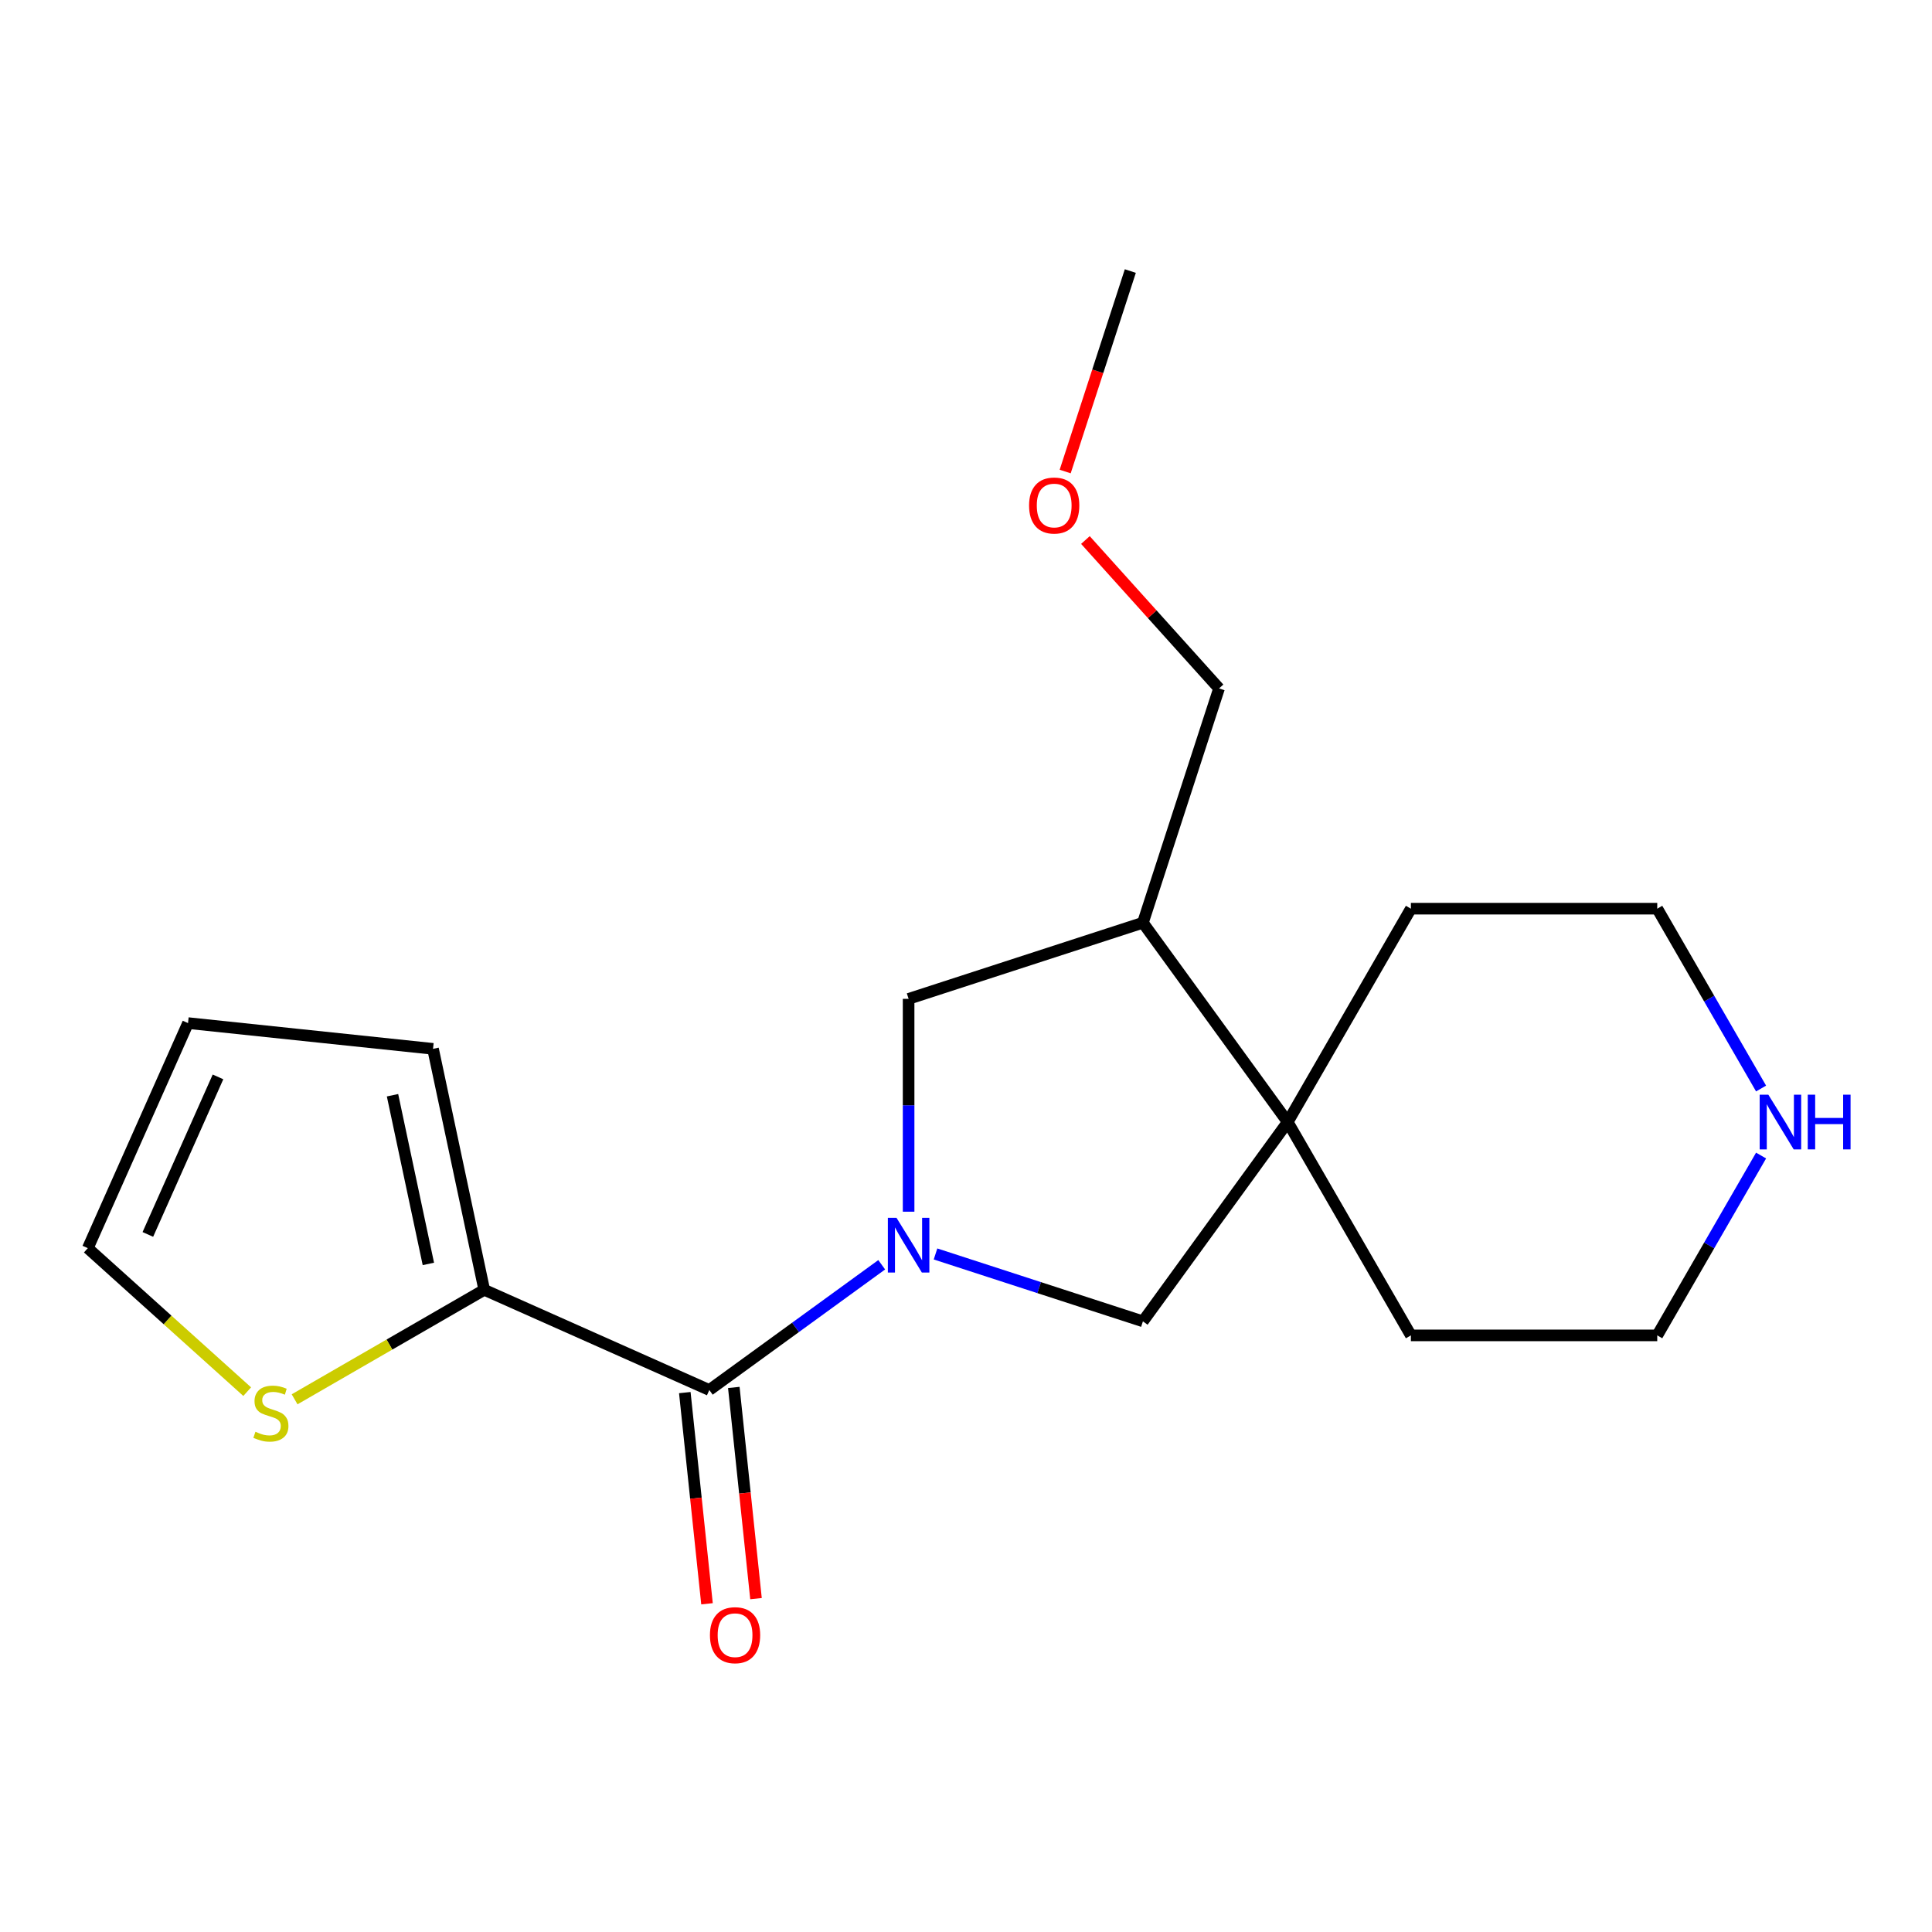 <?xml version='1.0' encoding='iso-8859-1'?>
<svg version='1.1' baseProfile='full'
              xmlns='http://www.w3.org/2000/svg'
                      xmlns:rdkit='http://www.rdkit.org/xml'
                      xmlns:xlink='http://www.w3.org/1999/xlink'
                  xml:space='preserve'
width='1000px' height='1000px' viewBox='0 0 1000 1000'>
<!-- END OF HEADER -->
<rect style='opacity:1.0;fill:#FFFFFF;stroke:none' width='1000' height='1000' x='0' y='0'> </rect>
<path class='bond-0' d='M 456.368,654.64 L 411.752,687.055' style='fill:none;fill-rule:evenodd;stroke:#0000FF;stroke-width:6px;stroke-linecap:butt;stroke-linejoin:miter;stroke-opacity:1' />
<path class='bond-0' d='M 411.752,687.055 L 367.135,719.471' style='fill:none;fill-rule:evenodd;stroke:#000000;stroke-width:6px;stroke-linecap:butt;stroke-linejoin:miter;stroke-opacity:1' />
<path class='bond-3' d='M 484.224,649.046 L 537.896,666.485' style='fill:none;fill-rule:evenodd;stroke:#0000FF;stroke-width:6px;stroke-linecap:butt;stroke-linejoin:miter;stroke-opacity:1' />
<path class='bond-3' d='M 537.896,666.485 L 591.569,683.924' style='fill:none;fill-rule:evenodd;stroke:#000000;stroke-width:6px;stroke-linecap:butt;stroke-linejoin:miter;stroke-opacity:1' />
<path class='bond-4' d='M 470.296,627.173 L 470.296,572.09' style='fill:none;fill-rule:evenodd;stroke:#0000FF;stroke-width:6px;stroke-linecap:butt;stroke-linejoin:miter;stroke-opacity:1' />
<path class='bond-4' d='M 470.296,572.09 L 470.296,517.007' style='fill:none;fill-rule:evenodd;stroke:#000000;stroke-width:6px;stroke-linecap:butt;stroke-linejoin:miter;stroke-opacity:1' />
<path class='bond-1' d='M 367.135,719.471 L 250.646,667.607' style='fill:none;fill-rule:evenodd;stroke:#000000;stroke-width:6px;stroke-linecap:butt;stroke-linejoin:miter;stroke-opacity:1' />
<path class='bond-7' d='M 354.454,720.804 L 360.198,775.458' style='fill:none;fill-rule:evenodd;stroke:#000000;stroke-width:6px;stroke-linecap:butt;stroke-linejoin:miter;stroke-opacity:1' />
<path class='bond-7' d='M 360.198,775.458 L 365.943,830.111' style='fill:none;fill-rule:evenodd;stroke:#FF0000;stroke-width:6px;stroke-linecap:butt;stroke-linejoin:miter;stroke-opacity:1' />
<path class='bond-7' d='M 379.817,718.138 L 385.561,772.792' style='fill:none;fill-rule:evenodd;stroke:#000000;stroke-width:6px;stroke-linecap:butt;stroke-linejoin:miter;stroke-opacity:1' />
<path class='bond-7' d='M 385.561,772.792 L 391.306,827.446' style='fill:none;fill-rule:evenodd;stroke:#FF0000;stroke-width:6px;stroke-linecap:butt;stroke-linejoin:miter;stroke-opacity:1' />
<path class='bond-6' d='M 250.646,667.607 L 201.565,695.944' style='fill:none;fill-rule:evenodd;stroke:#000000;stroke-width:6px;stroke-linecap:butt;stroke-linejoin:miter;stroke-opacity:1' />
<path class='bond-6' d='M 201.565,695.944 L 152.484,724.281' style='fill:none;fill-rule:evenodd;stroke:#CCCC00;stroke-width:6px;stroke-linecap:butt;stroke-linejoin:miter;stroke-opacity:1' />
<path class='bond-8' d='M 250.646,667.607 L 224.134,542.879' style='fill:none;fill-rule:evenodd;stroke:#000000;stroke-width:6px;stroke-linecap:butt;stroke-linejoin:miter;stroke-opacity:1' />
<path class='bond-8' d='M 221.724,654.2 L 203.166,566.891' style='fill:none;fill-rule:evenodd;stroke:#000000;stroke-width:6px;stroke-linecap:butt;stroke-linejoin:miter;stroke-opacity:1' />
<path class='bond-2' d='M 666.52,580.764 L 591.569,683.924' style='fill:none;fill-rule:evenodd;stroke:#000000;stroke-width:6px;stroke-linecap:butt;stroke-linejoin:miter;stroke-opacity:1' />
<path class='bond-13' d='M 666.52,580.764 L 730.276,470.333' style='fill:none;fill-rule:evenodd;stroke:#000000;stroke-width:6px;stroke-linecap:butt;stroke-linejoin:miter;stroke-opacity:1' />
<path class='bond-14' d='M 666.52,580.764 L 730.276,691.194' style='fill:none;fill-rule:evenodd;stroke:#000000;stroke-width:6px;stroke-linecap:butt;stroke-linejoin:miter;stroke-opacity:1' />
<path class='bond-19' d='M 666.52,580.764 L 591.569,477.603' style='fill:none;fill-rule:evenodd;stroke:#000000;stroke-width:6px;stroke-linecap:butt;stroke-linejoin:miter;stroke-opacity:1' />
<path class='bond-5' d='M 470.296,517.007 L 591.569,477.603' style='fill:none;fill-rule:evenodd;stroke:#000000;stroke-width:6px;stroke-linecap:butt;stroke-linejoin:miter;stroke-opacity:1' />
<path class='bond-12' d='M 591.569,477.603 L 630.973,356.33' style='fill:none;fill-rule:evenodd;stroke:#000000;stroke-width:6px;stroke-linecap:butt;stroke-linejoin:miter;stroke-opacity:1' />
<path class='bond-10' d='M 127.948,720.317 L 86.701,683.179' style='fill:none;fill-rule:evenodd;stroke:#CCCC00;stroke-width:6px;stroke-linecap:butt;stroke-linejoin:miter;stroke-opacity:1' />
<path class='bond-10' d='M 86.701,683.179 L 45.455,646.04' style='fill:none;fill-rule:evenodd;stroke:#000000;stroke-width:6px;stroke-linecap:butt;stroke-linejoin:miter;stroke-opacity:1' />
<path class='bond-11' d='M 224.134,542.879 L 97.319,529.551' style='fill:none;fill-rule:evenodd;stroke:#000000;stroke-width:6px;stroke-linecap:butt;stroke-linejoin:miter;stroke-opacity:1' />
<path class='bond-9' d='M 911.531,598.111 L 884.661,644.653' style='fill:none;fill-rule:evenodd;stroke:#0000FF;stroke-width:6px;stroke-linecap:butt;stroke-linejoin:miter;stroke-opacity:1' />
<path class='bond-9' d='M 884.661,644.653 L 857.79,691.194' style='fill:none;fill-rule:evenodd;stroke:#000000;stroke-width:6px;stroke-linecap:butt;stroke-linejoin:miter;stroke-opacity:1' />
<path class='bond-20' d='M 911.531,563.416 L 884.661,516.875' style='fill:none;fill-rule:evenodd;stroke:#0000FF;stroke-width:6px;stroke-linecap:butt;stroke-linejoin:miter;stroke-opacity:1' />
<path class='bond-20' d='M 884.661,516.875 L 857.79,470.333' style='fill:none;fill-rule:evenodd;stroke:#000000;stroke-width:6px;stroke-linecap:butt;stroke-linejoin:miter;stroke-opacity:1' />
<path class='bond-21' d='M 45.455,646.04 L 97.319,529.551' style='fill:none;fill-rule:evenodd;stroke:#000000;stroke-width:6px;stroke-linecap:butt;stroke-linejoin:miter;stroke-opacity:1' />
<path class='bond-21' d='M 76.532,638.94 L 112.837,557.397' style='fill:none;fill-rule:evenodd;stroke:#000000;stroke-width:6px;stroke-linecap:butt;stroke-linejoin:miter;stroke-opacity:1' />
<path class='bond-15' d='M 630.973,356.33 L 596.391,317.923' style='fill:none;fill-rule:evenodd;stroke:#000000;stroke-width:6px;stroke-linecap:butt;stroke-linejoin:miter;stroke-opacity:1' />
<path class='bond-15' d='M 596.391,317.923 L 561.81,279.517' style='fill:none;fill-rule:evenodd;stroke:#FF0000;stroke-width:6px;stroke-linecap:butt;stroke-linejoin:miter;stroke-opacity:1' />
<path class='bond-17' d='M 730.276,470.333 L 857.79,470.333' style='fill:none;fill-rule:evenodd;stroke:#000000;stroke-width:6px;stroke-linecap:butt;stroke-linejoin:miter;stroke-opacity:1' />
<path class='bond-16' d='M 730.276,691.194 L 857.79,691.194' style='fill:none;fill-rule:evenodd;stroke:#000000;stroke-width:6px;stroke-linecap:butt;stroke-linejoin:miter;stroke-opacity:1' />
<path class='bond-18' d='M 551.338,244.061 L 568.196,192.179' style='fill:none;fill-rule:evenodd;stroke:#FF0000;stroke-width:6px;stroke-linecap:butt;stroke-linejoin:miter;stroke-opacity:1' />
<path class='bond-18' d='M 568.196,192.179 L 585.053,140.296' style='fill:none;fill-rule:evenodd;stroke:#000000;stroke-width:6px;stroke-linecap:butt;stroke-linejoin:miter;stroke-opacity:1' />
<path  class='atom-0' d='M 464.036 630.36
L 473.316 645.36
Q 474.236 646.84, 475.716 649.52
Q 477.196 652.2, 477.276 652.36
L 477.276 630.36
L 481.036 630.36
L 481.036 658.68
L 477.156 658.68
L 467.196 642.28
Q 466.036 640.36, 464.796 638.16
Q 463.596 635.96, 463.236 635.28
L 463.236 658.68
L 459.556 658.68
L 459.556 630.36
L 464.036 630.36
' fill='#0000FF'/>
<path  class='atom-7' d='M 132.216 741.083
Q 132.536 741.203, 133.856 741.763
Q 135.176 742.323, 136.616 742.683
Q 138.096 743.003, 139.536 743.003
Q 142.216 743.003, 143.776 741.723
Q 145.336 740.403, 145.336 738.123
Q 145.336 736.563, 144.536 735.603
Q 143.776 734.643, 142.576 734.123
Q 141.376 733.603, 139.376 733.003
Q 136.856 732.243, 135.336 731.523
Q 133.856 730.803, 132.776 729.283
Q 131.736 727.763, 131.736 725.203
Q 131.736 721.643, 134.136 719.443
Q 136.576 717.243, 141.376 717.243
Q 144.656 717.243, 148.376 718.803
L 147.456 721.883
Q 144.056 720.483, 141.496 720.483
Q 138.736 720.483, 137.216 721.643
Q 135.696 722.763, 135.736 724.723
Q 135.736 726.243, 136.496 727.163
Q 137.296 728.083, 138.416 728.603
Q 139.576 729.123, 141.496 729.723
Q 144.056 730.523, 145.576 731.323
Q 147.096 732.123, 148.176 733.763
Q 149.296 735.363, 149.296 738.123
Q 149.296 742.043, 146.656 744.163
Q 144.056 746.243, 139.696 746.243
Q 137.176 746.243, 135.256 745.683
Q 133.376 745.163, 131.136 744.243
L 132.216 741.083
' fill='#CCCC00'/>
<path  class='atom-8' d='M 367.464 846.366
Q 367.464 839.566, 370.824 835.766
Q 374.184 831.966, 380.464 831.966
Q 386.744 831.966, 390.104 835.766
Q 393.464 839.566, 393.464 846.366
Q 393.464 853.246, 390.064 857.166
Q 386.664 861.046, 380.464 861.046
Q 374.224 861.046, 370.824 857.166
Q 367.464 853.286, 367.464 846.366
M 380.464 857.846
Q 384.784 857.846, 387.104 854.966
Q 389.464 852.046, 389.464 846.366
Q 389.464 840.806, 387.104 838.006
Q 384.784 835.166, 380.464 835.166
Q 376.144 835.166, 373.784 837.966
Q 371.464 840.766, 371.464 846.366
Q 371.464 852.086, 373.784 854.966
Q 376.144 857.846, 380.464 857.846
' fill='#FF0000'/>
<path  class='atom-10' d='M 915.287 566.604
L 924.567 581.604
Q 925.487 583.084, 926.967 585.764
Q 928.447 588.444, 928.527 588.604
L 928.527 566.604
L 932.287 566.604
L 932.287 594.924
L 928.407 594.924
L 918.447 578.524
Q 917.287 576.604, 916.047 574.404
Q 914.847 572.204, 914.487 571.524
L 914.487 594.924
L 910.807 594.924
L 910.807 566.604
L 915.287 566.604
' fill='#0000FF'/>
<path  class='atom-10' d='M 935.687 566.604
L 939.527 566.604
L 939.527 578.644
L 954.007 578.644
L 954.007 566.604
L 957.847 566.604
L 957.847 594.924
L 954.007 594.924
L 954.007 581.844
L 939.527 581.844
L 939.527 594.924
L 935.687 594.924
L 935.687 566.604
' fill='#0000FF'/>
<path  class='atom-16' d='M 532.649 261.649
Q 532.649 254.849, 536.009 251.049
Q 539.369 247.249, 545.649 247.249
Q 551.929 247.249, 555.289 251.049
Q 558.649 254.849, 558.649 261.649
Q 558.649 268.529, 555.249 272.449
Q 551.849 276.329, 545.649 276.329
Q 539.409 276.329, 536.009 272.449
Q 532.649 268.569, 532.649 261.649
M 545.649 273.129
Q 549.969 273.129, 552.289 270.249
Q 554.649 267.329, 554.649 261.649
Q 554.649 256.089, 552.289 253.289
Q 549.969 250.449, 545.649 250.449
Q 541.329 250.449, 538.969 253.249
Q 536.649 256.049, 536.649 261.649
Q 536.649 267.369, 538.969 270.249
Q 541.329 273.129, 545.649 273.129
' fill='#FF0000'/>
</svg>
